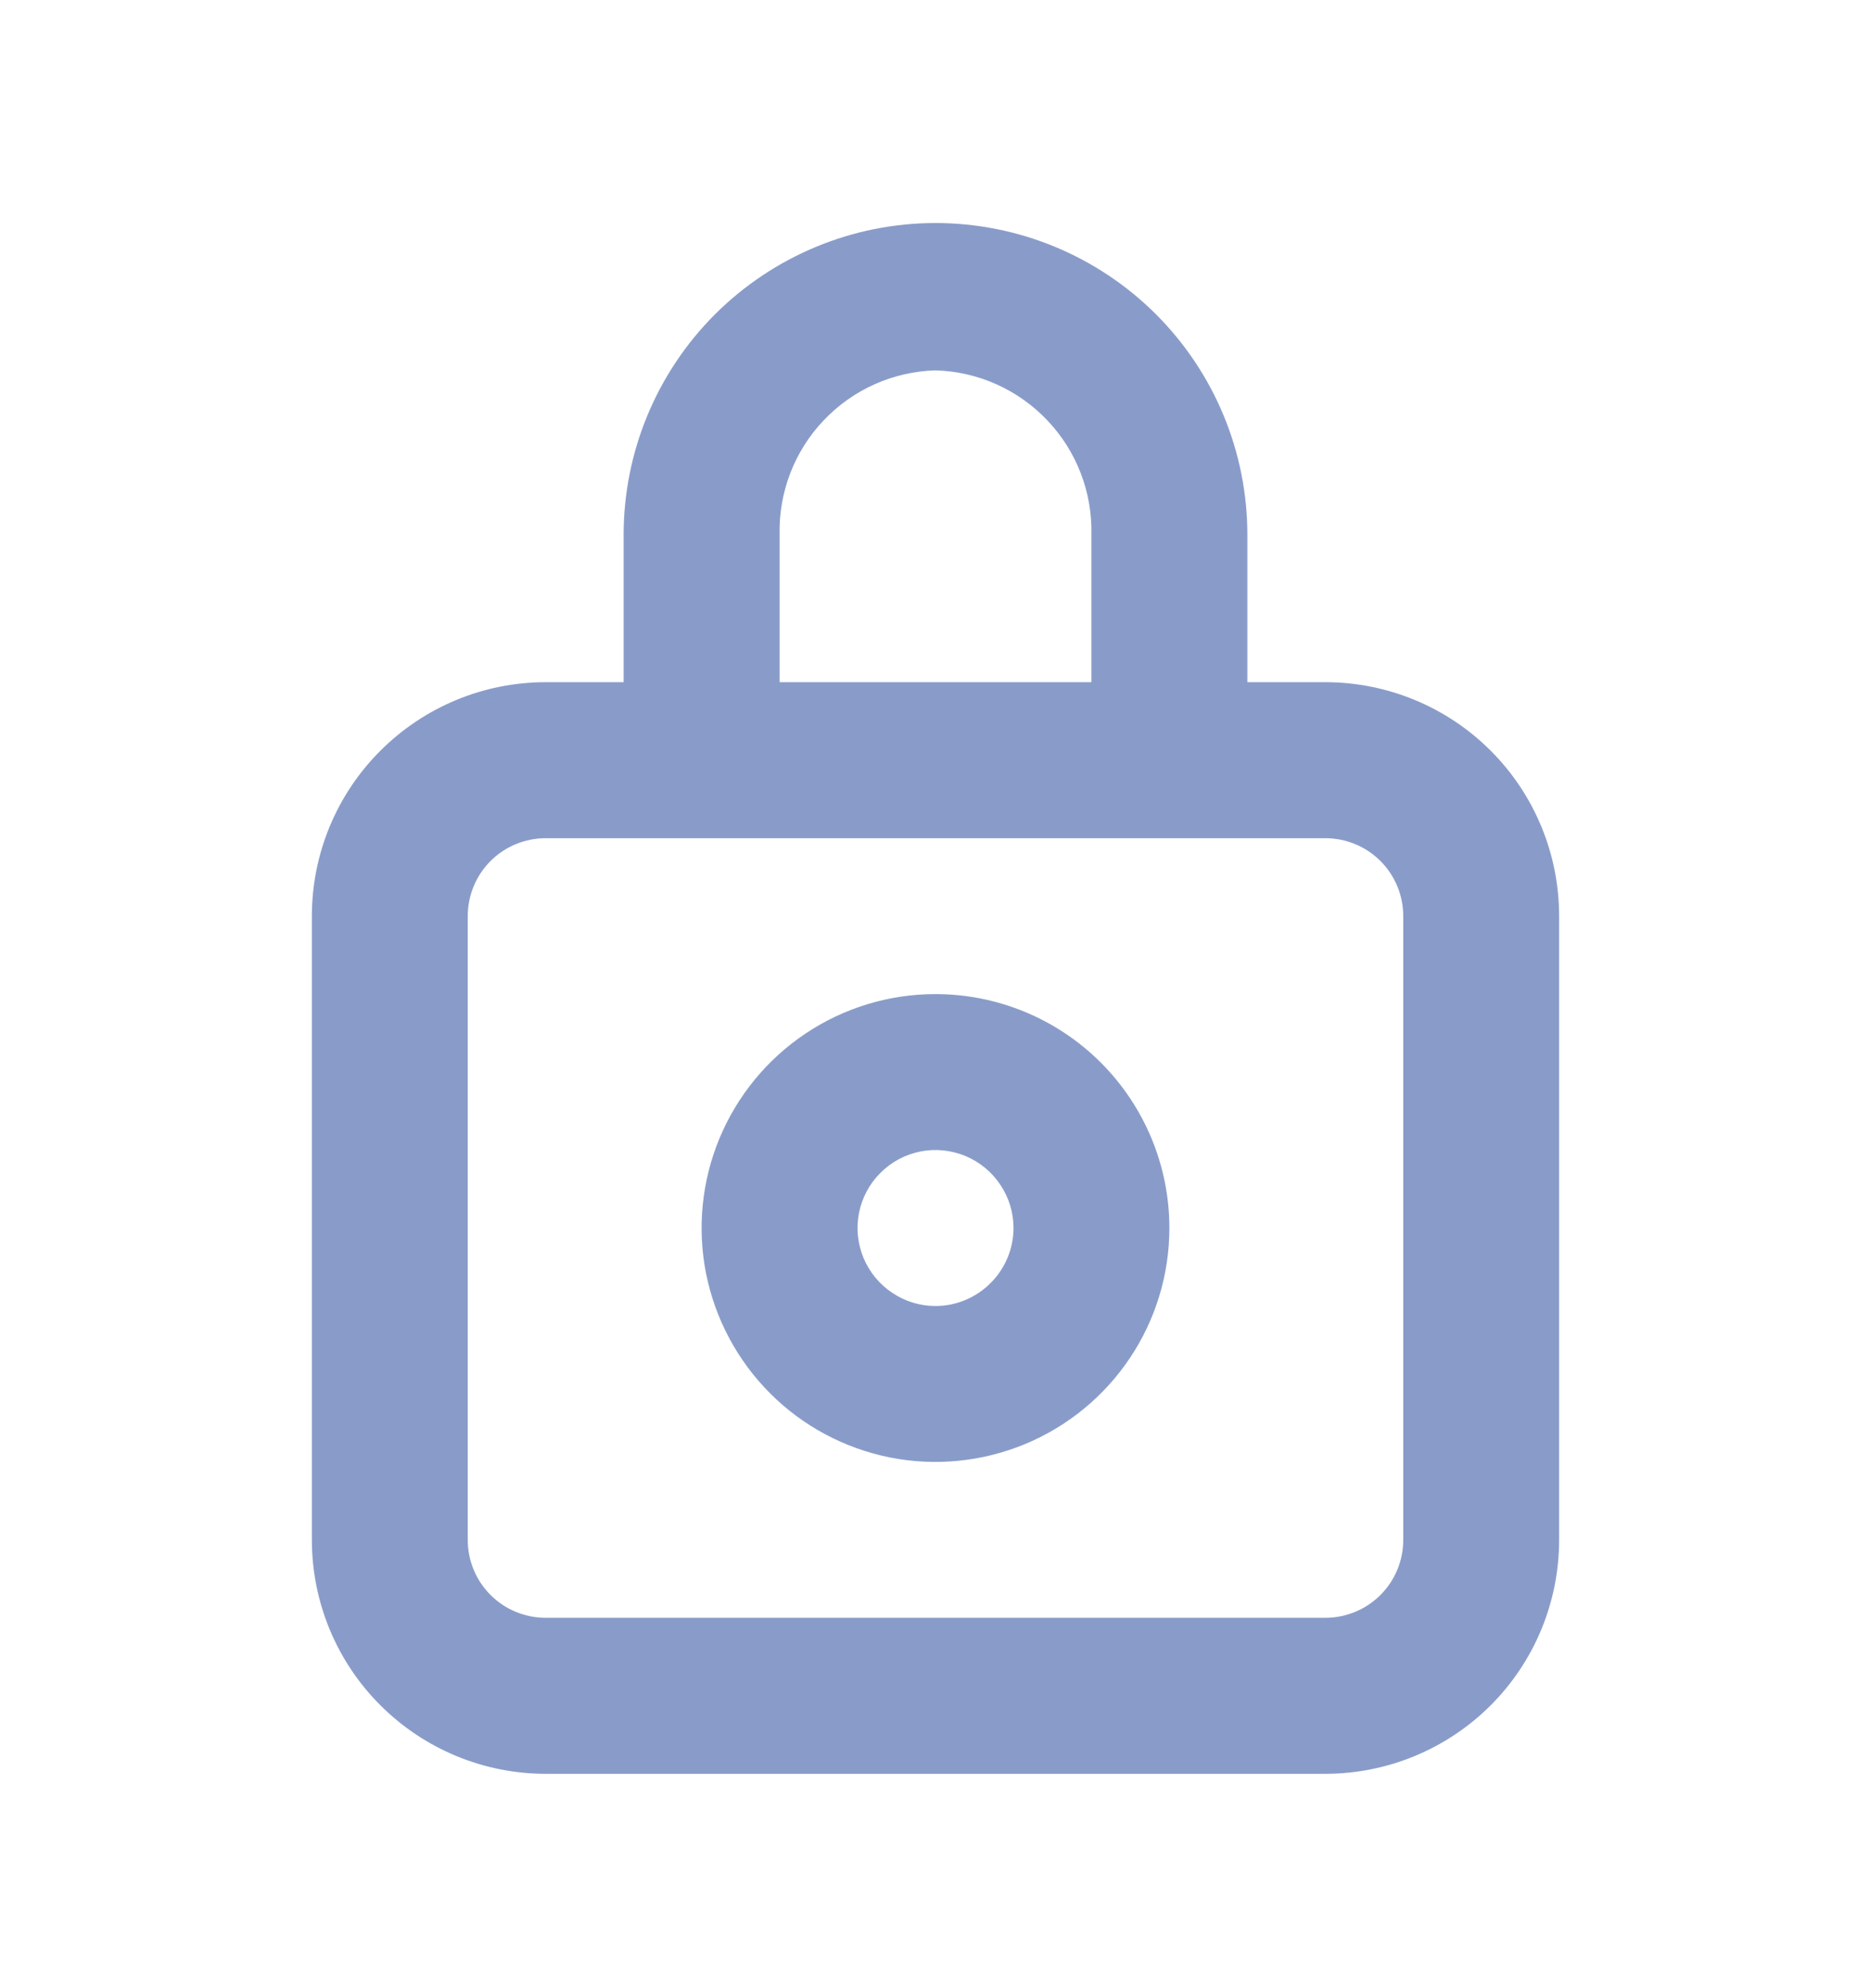 <svg width="16" height="17" viewBox="0 0 16 17" fill="none" xmlns="http://www.w3.org/2000/svg">
<path d="M11.333 5.833H10.667V4.573C10.667 3.866 10.386 3.188 9.886 2.688C9.386 2.188 8.707 1.907 8 1.907C7.293 1.907 6.615 2.188 6.114 2.688C5.614 3.188 5.333 3.866 5.333 4.573V5.833H4.667C4.136 5.833 3.628 6.044 3.253 6.419C2.877 6.794 2.667 7.303 2.667 7.833V13.167C2.667 13.697 2.877 14.206 3.253 14.581C3.628 14.956 4.136 15.167 4.667 15.167H11.333C11.864 15.167 12.373 14.956 12.748 14.581C13.123 14.206 13.333 13.697 13.333 13.167V7.833C13.333 7.303 13.123 6.794 12.748 6.419C12.373 6.044 11.864 5.833 11.333 5.833ZM6.667 4.573C6.658 4.21 6.793 3.858 7.043 3.595C7.293 3.331 7.637 3.177 8 3.167C8.363 3.177 8.707 3.331 8.957 3.595C9.207 3.858 9.342 4.21 9.333 4.573V5.833H6.667V4.573ZM12 13.167C12 13.344 11.93 13.513 11.805 13.638C11.68 13.763 11.51 13.833 11.333 13.833H4.667C4.49 13.833 4.32 13.763 4.195 13.638C4.07 13.513 4 13.344 4 13.167V7.833C4 7.657 4.07 7.487 4.195 7.362C4.32 7.237 4.49 7.167 4.667 7.167H11.333C11.51 7.167 11.68 7.237 11.805 7.362C11.93 7.487 12 7.657 12 7.833V13.167Z" fill="#899CC9"/>
<path d="M8 8.5C7.604 8.5 7.218 8.617 6.889 8.837C6.56 9.057 6.304 9.369 6.152 9.735C6.001 10.1 5.961 10.502 6.038 10.89C6.116 11.278 6.306 11.634 6.586 11.914C6.865 12.194 7.222 12.384 7.61 12.462C7.998 12.539 8.4 12.499 8.765 12.348C9.131 12.196 9.443 11.94 9.663 11.611C9.883 11.282 10 10.896 10 10.5C10 9.97 9.789 9.461 9.414 9.086C9.039 8.711 8.53 8.5 8 8.5ZM8 11.167C7.868 11.167 7.739 11.128 7.63 11.054C7.52 10.981 7.435 10.877 7.384 10.755C7.334 10.633 7.32 10.499 7.346 10.37C7.372 10.241 7.435 10.122 7.529 10.029C7.622 9.935 7.741 9.872 7.87 9.846C7.999 9.82 8.133 9.834 8.255 9.884C8.377 9.935 8.481 10.02 8.554 10.13C8.628 10.239 8.667 10.368 8.667 10.5C8.667 10.677 8.596 10.846 8.471 10.971C8.346 11.096 8.177 11.167 8 11.167Z" fill="#899CC9"/>
</svg>
